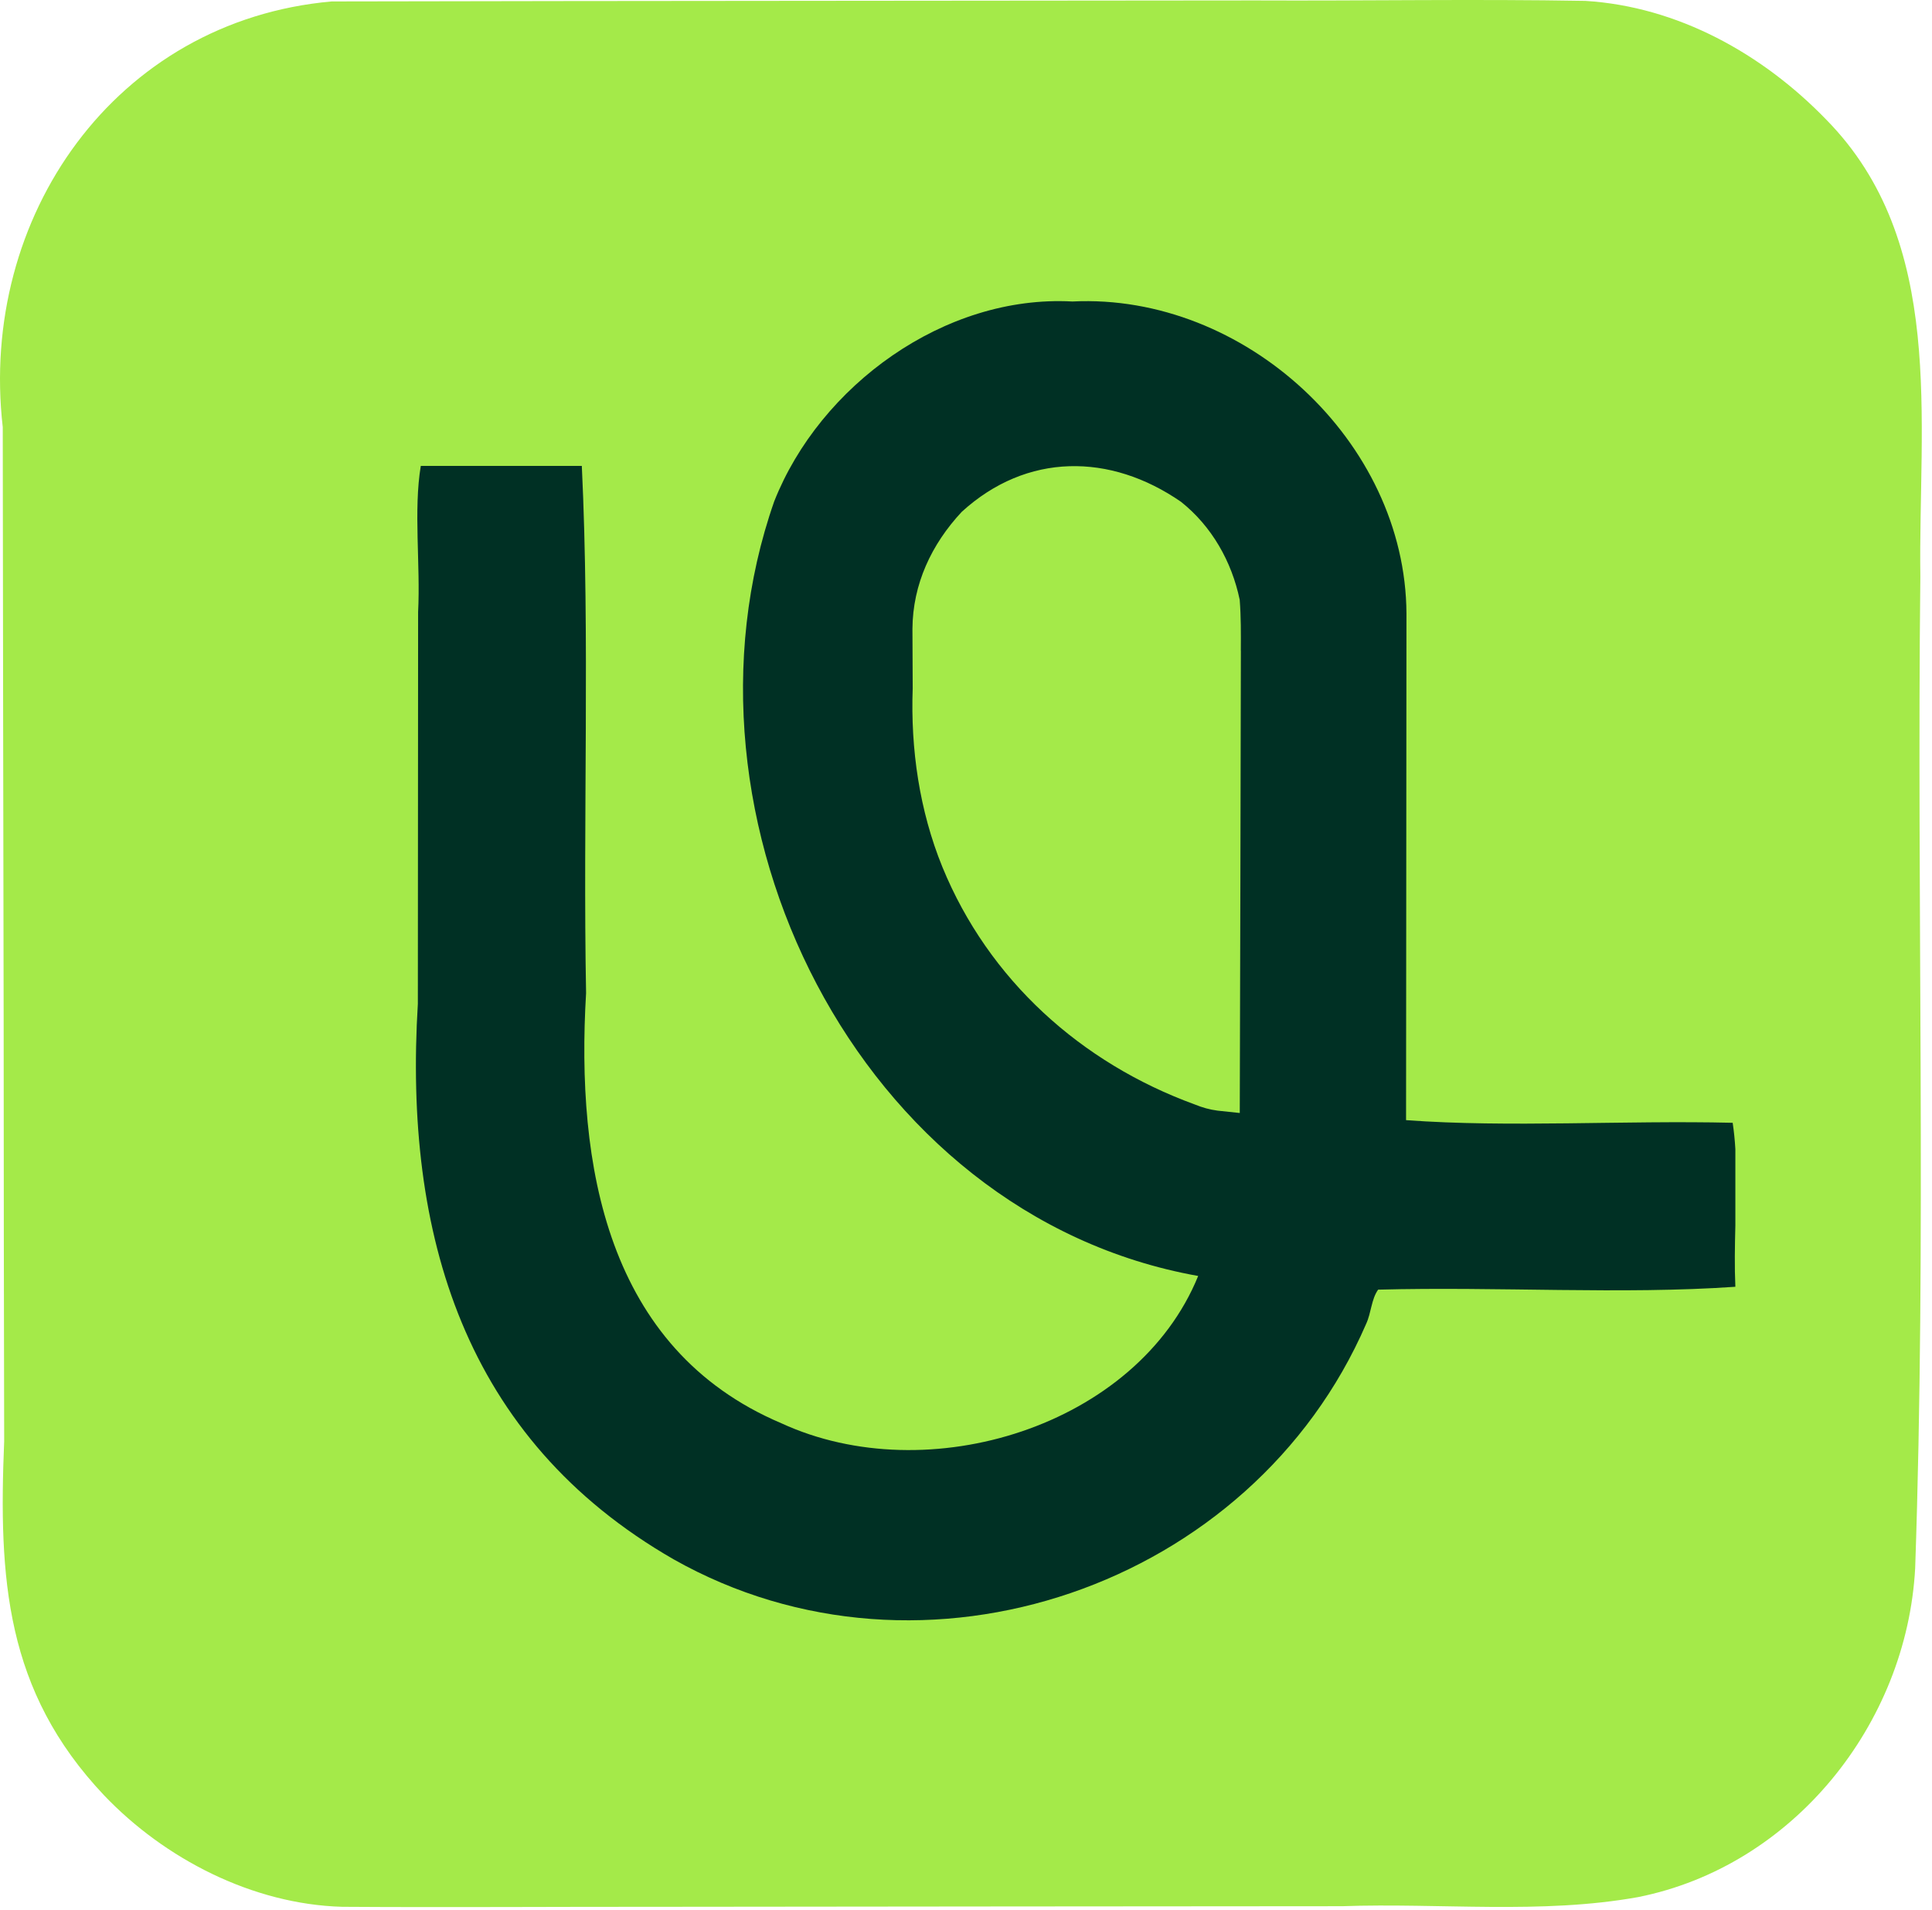 <svg width="181" height="179" viewBox="0 0 181 179" fill="none" xmlns="http://www.w3.org/2000/svg">
<path d="M31.159 0.135C59.959 0.073 88.773 0.078 117.588 0.04C127.941 0.088 138.217 -0.102 148.532 0.083C157.178 0.619 165.111 5.029 171.091 11.208C182.366 22.675 179.704 39.416 179.908 54.045C179.566 84.927 180.483 116.089 179.423 146.952C178.63 161.568 167.978 174.87 153.471 177.763C144.387 179.399 134.952 178.294 125.73 178.617C104.526 178.626 83.293 178.654 62.069 178.673C52.021 178.664 42.034 178.74 32.053 178.673C23.663 178.436 15.421 174.178 9.75 168.226C0.491 158.433 -0.137 147.905 0.391 135.054C0.362 122.136 0.348 109.194 0.343 96.276C0.315 77.553 0.272 58.75 0.258 40.027C-2 20.356 10.767 1.942 31.073 0.135H31.164H31.159Z" fill="#A4EA49"/>
<path d="M162.578 107.683C162.53 106.833 162.445 106.006 162.326 105.208C152.037 104.965 141.41 105.673 131.727 104.961C131.741 89.067 131.755 73.307 131.765 57.514C131.694 41.321 116.546 27.461 100.497 28.25H100.45C88.487 27.608 76.818 36.132 72.533 46.98C62.158 76.605 80.321 113.865 112.252 119.562C106.512 133.649 86.947 139.712 73.192 133.359C56.769 126.389 53.954 109.094 54.907 93.058C54.603 76.709 55.276 59.694 54.508 43.659H39.422C38.73 47.806 39.398 52.886 39.171 57.347C39.166 69.591 39.157 81.807 39.147 94.056C37.83 115.604 43.437 134.809 63.106 146.112C86.482 159.316 117.314 148.692 127.987 124.052C128.466 123.02 128.471 121.738 129.111 120.844C140.377 120.545 151.951 121.315 162.578 120.574C162.492 118.692 162.53 116.744 162.578 114.805V107.688V107.683ZM116.252 60.977C116.224 75.417 116.19 89.851 116.148 104.291C115.451 104.219 114.773 104.148 114.081 104.072C113.313 103.972 112.65 103.782 111.934 103.492C101.275 99.606 92.625 91.823 88.288 81.242C86.136 75.958 85.302 70.181 85.506 64.503C85.501 62.712 85.496 60.725 85.482 58.925C85.511 54.739 87.26 51.009 90.099 47.963C96.194 42.395 104.019 42.438 110.645 47.023C113.522 49.308 115.399 52.624 116.143 56.207C116.266 57.794 116.257 59.376 116.247 60.968L116.252 60.977Z" fill="#003024"/>
</svg>
